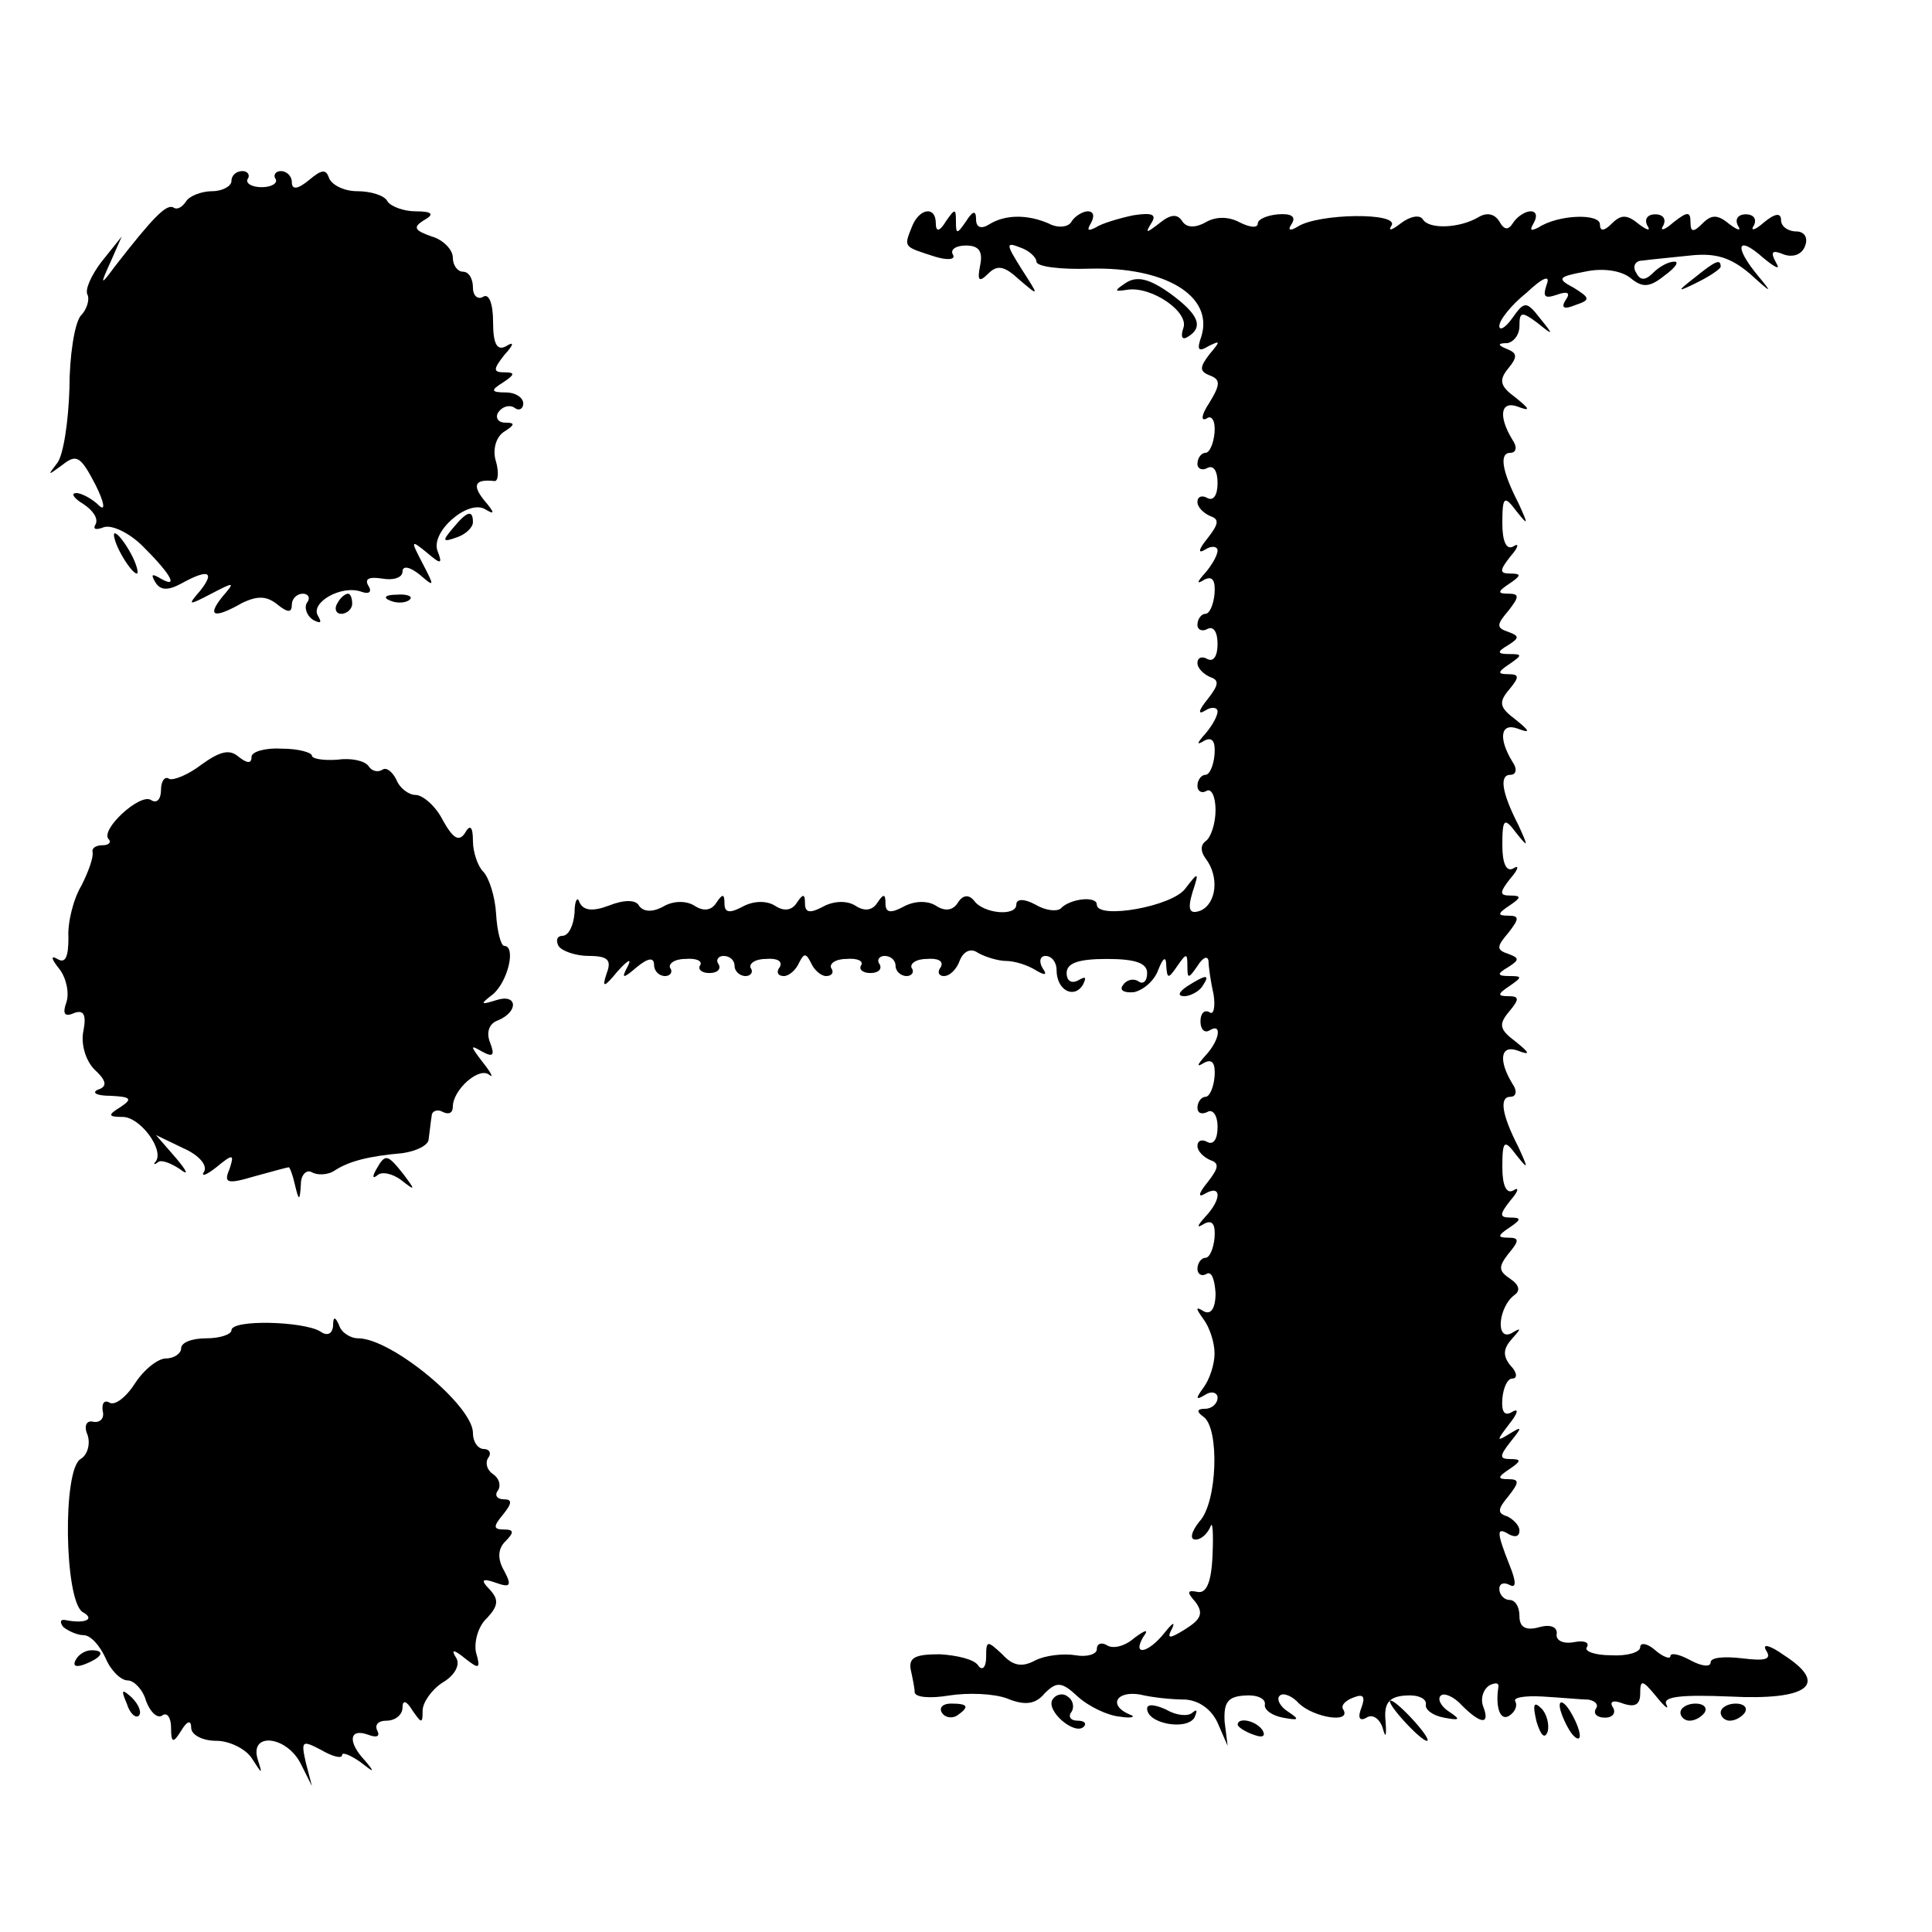 <?xml version="1.0" standalone="no"?>
<!DOCTYPE svg PUBLIC "-//W3C//DTD SVG 20010904//EN"
 "http://www.w3.org/TR/2001/REC-SVG-20010904/DTD/svg10.dtd">
<svg version="1.0" xmlns="http://www.w3.org/2000/svg"
 width="192pt" height="192pt" viewBox="0 0 192 192"
 preserveAspectRatio="xMidYMid meet">
<g transform="translate(0,192) scale(0.1,-0.1)"
fill="#000000" stroke="none">
<path d="M230 1740 c0 -5 -9 -10 -19 -10 -11 0 -23 -5 -26 -10 -4 -6 -9 -9
-13 -6 -7 3 -20 -10 -58 -59 -14 -19 -15 -19 -4 5 l11 25 -20 -25 c-10 -13
-17 -28 -14 -33 2 -4 0 -14 -7 -21 -6 -8 -11 -40 -11 -72 -1 -33 -6 -66 -12
-74 -10 -13 -10 -13 5 -2 14 11 18 9 33 -20 9 -18 10 -27 3 -20 -6 6 -17 12
-22 12 -6 0 -3 -5 7 -11 9 -6 15 -14 12 -20 -3 -5 0 -6 8 -3 8 3 27 -6 41 -21
27 -27 34 -41 14 -29 -7 4 -8 3 -4 -4 5 -9 13 -9 26 -2 27 15 34 12 19 -7 -13
-15 -12 -15 11 -3 23 12 24 12 11 -3 -16 -20 -8 -22 20 -6 15 7 24 7 35 -2 10
-8 14 -8 14 0 0 6 5 11 11 11 5 0 8 -4 4 -9 -3 -5 0 -13 6 -17 8 -4 9 -3 5 4
-8 13 23 31 43 24 8 -3 11 0 7 6 -4 7 1 9 14 7 11 -2 20 1 20 7 0 6 7 5 17 -3
15 -13 15 -12 3 11 -12 23 -12 24 4 11 14 -12 16 -12 11 1 -8 19 30 52 47 42
10 -6 10 -4 -1 9 -12 15 -9 21 10 19 4 -1 5 8 2 19 -4 12 0 25 8 30 11 7 11 9
1 9 -7 0 -10 5 -7 10 4 6 11 8 16 5 5 -4 9 -1 9 4 0 6 -8 11 -17 11 -15 0 -16
2 -3 10 12 8 12 10 1 10 -11 0 -11 3 0 17 10 11 10 14 2 9 -9 -5 -13 2 -13 24
0 18 -4 29 -10 25 -5 -3 -10 1 -10 9 0 9 -4 16 -10 16 -5 0 -10 6 -10 14 0 8
-10 18 -21 21 -17 6 -19 9 -8 16 11 6 9 9 -8 9 -12 0 -25 5 -28 10 -3 6 -17
10 -30 10 -13 0 -25 6 -28 13 -3 9 -7 9 -20 -2 -11 -9 -17 -10 -17 -2 0 6 -5
11 -11 11 -5 0 -8 -4 -5 -8 2 -4 -4 -8 -14 -8 -10 0 -16 4 -14 8 3 4 0 8 -5 8
-6 0 -11 -4 -11 -10z"/>
<path d="M906 1694 c-8 -20 -8 -19 23 -29 13 -4 21 -3 18 2 -3 5 3 9 13 9 13
0 17 -6 14 -20 -3 -15 -1 -17 8 -8 9 9 16 8 31 -6 20 -17 20 -17 2 11 -15 24
-16 27 -1 21 9 -3 16 -10 16 -14 0 -5 24 -8 53 -7 75 2 123 -27 111 -67 -5
-14 -3 -16 7 -10 12 6 12 5 1 -8 -10 -13 -10 -17 0 -21 11 -4 11 -9 0 -27 -8
-12 -9 -19 -3 -16 5 4 9 -2 8 -14 -1 -11 -5 -20 -9 -20 -4 0 -8 -5 -8 -11 0
-5 5 -7 10 -4 6 3 10 -3 10 -15 0 -12 -4 -18 -10 -15 -5 3 -10 2 -10 -4 0 -5
6 -11 13 -14 9 -3 8 -8 -3 -22 -9 -11 -10 -16 -2 -11 6 4 12 3 12 -1 0 -5 -6
-15 -12 -22 -9 -10 -9 -12 -1 -7 8 4 11 -1 10 -14 -1 -11 -5 -20 -9 -20 -4 0
-8 -5 -8 -11 0 -5 5 -7 10 -4 6 3 10 -3 10 -15 0 -12 -4 -18 -10 -15 -5 3 -10
2 -10 -4 0 -5 6 -11 13 -14 9 -3 8 -8 -3 -22 -9 -11 -10 -16 -2 -11 6 4 12 3
12 -1 0 -5 -6 -15 -12 -22 -9 -10 -9 -12 -1 -7 8 4 11 -1 10 -14 -1 -11 -5
-20 -9 -20 -4 0 -8 -5 -8 -11 0 -5 4 -8 9 -5 5 3 9 -6 9 -19 0 -14 -5 -28 -10
-31 -5 -4 -5 -10 0 -17 14 -18 11 -45 -5 -52 -11 -4 -13 1 -8 18 7 21 6 21 -7
4 -13 -18 -88 -31 -88 -16 0 9 -27 6 -36 -4 -4 -3 -15 -2 -25 4 -11 6 -19 6
-19 0 0 -12 -33 -9 -42 4 -5 6 -11 6 -16 -2 -5 -8 -13 -9 -22 -3 -8 5 -21 5
-32 -1 -13 -7 -18 -6 -18 3 0 10 -2 10 -8 1 -5 -8 -13 -9 -22 -3 -8 5 -21 5
-32 -1 -13 -7 -18 -6 -18 3 0 10 -2 10 -8 1 -5 -8 -13 -9 -22 -3 -8 5 -21 5
-32 -1 -13 -7 -18 -6 -18 3 0 10 -2 10 -8 1 -5 -8 -13 -9 -22 -3 -8 5 -21 5
-31 -1 -11 -6 -20 -5 -24 1 -3 6 -15 6 -30 0 -16 -6 -25 -5 -29 3 -2 7 -5 2
-5 -10 -1 -13 -6 -23 -12 -23 -5 0 -7 -4 -4 -10 3 -5 17 -10 30 -10 19 0 23
-4 18 -17 -5 -15 -3 -15 11 2 10 11 14 13 10 5 -7 -13 -5 -13 9 -1 11 9 17 10
17 2 0 -6 5 -11 11 -11 5 0 8 4 5 8 -2 4 4 9 15 9 11 1 17 -2 15 -6 -3 -4 1
-8 9 -8 8 0 12 4 9 9 -3 4 0 8 5 8 6 0 11 -4 11 -10 0 -5 5 -10 11 -10 5 0 8
4 5 8 -2 4 4 9 15 9 11 1 17 -2 14 -8 -4 -5 -2 -9 4 -9 5 0 12 6 15 13 5 10 7
10 12 0 3 -7 10 -13 15 -13 6 0 8 4 5 8 -2 4 4 9 15 9 11 1 17 -2 15 -6 -3 -4
1 -8 9 -8 8 0 12 4 9 9 -3 4 0 8 5 8 6 0 11 -4 11 -10 0 -5 5 -10 11 -10 5 0
8 4 5 8 -2 4 4 9 15 9 11 1 17 -2 14 -8 -4 -5 -2 -9 3 -9 6 0 13 7 16 16 4 9
11 12 18 7 7 -4 20 -8 28 -8 8 0 21 -4 29 -9 10 -6 12 -5 7 2 -4 7 -2 12 3 12
6 0 11 -6 11 -14 0 -20 17 -29 26 -15 4 8 3 9 -4 5 -7 -4 -12 -1 -12 7 0 10
12 14 40 14 28 0 40 -4 40 -14 0 -8 -4 -12 -9 -8 -5 3 -12 1 -15 -4 -4 -5 1
-8 11 -7 9 2 20 11 24 22 5 13 8 14 8 4 1 -13 2 -13 11 0 9 13 10 13 10 0 0
-13 1 -13 10 0 5 8 10 11 11 5 0 -5 2 -20 5 -33 2 -13 0 -21 -4 -18 -5 3 -9
-1 -9 -9 0 -8 4 -12 9 -9 13 8 10 -10 -4 -25 -9 -10 -9 -12 -1 -7 8 4 11 -1
10 -14 -1 -11 -5 -20 -9 -20 -4 0 -8 -5 -8 -11 0 -5 4 -7 10 -4 5 3 10 -3 10
-15 0 -12 -4 -18 -10 -15 -5 3 -10 2 -10 -4 0 -5 6 -11 13 -14 9 -3 8 -8 -3
-22 -9 -11 -10 -16 -2 -11 16 9 16 -6 0 -23 -9 -10 -9 -12 -1 -7 8 4 11 -1 10
-14 -1 -11 -5 -20 -9 -20 -4 0 -8 -5 -8 -11 0 -5 4 -8 9 -5 5 3 8 -5 9 -19 0
-16 -5 -22 -12 -18 -8 5 -8 3 0 -8 6 -8 11 -23 11 -34 0 -11 -5 -26 -11 -34
-8 -11 -8 -13 2 -7 6 4 12 2 12 -3 0 -6 -6 -11 -12 -11 -9 0 -9 -3 -2 -8 16
-11 14 -85 -4 -104 -8 -10 -10 -18 -4 -18 6 0 12 6 15 13 2 6 3 -6 2 -28 -1
-27 -6 -39 -15 -37 -10 2 -11 0 -2 -10 8 -11 6 -17 -10 -27 -16 -10 -19 -10
-13 1 3 7 0 5 -8 -5 -16 -20 -32 -23 -21 -4 6 8 3 8 -9 -1 -9 -8 -21 -11 -27
-7 -5 3 -10 2 -10 -4 0 -5 -10 -8 -21 -6 -12 2 -30 0 -40 -5 -13 -7 -22 -6
-33 6 -15 14 -16 14 -16 -3 0 -10 -4 -14 -8 -8 -4 6 -21 10 -38 11 -24 0 -31
-3 -29 -15 2 -9 4 -19 4 -23 1 -5 16 -6 34 -3 19 3 45 2 58 -3 17 -7 28 -6 37
5 12 12 17 12 33 -3 11 -10 30 -19 42 -20 12 -2 16 0 10 2 -22 9 -14 24 10 20
12 -3 32 -5 45 -5 14 -1 26 -10 32 -23 l10 -23 -3 24 c-1 19 3 25 20 26 12 1
21 -3 20 -9 -1 -5 7 -11 18 -13 16 -3 17 -2 5 6 -8 5 -12 13 -8 16 3 3 12 0
19 -8 15 -14 52 -20 44 -6 -3 4 2 9 10 12 10 4 12 1 8 -10 -4 -10 -2 -14 5
-10 6 4 13 -1 16 -10 3 -11 4 -9 3 6 -2 18 3 25 20 26 12 1 21 -3 20 -9 -1 -5
7 -11 18 -13 16 -3 17 -2 5 6 -8 5 -12 13 -8 16 3 3 13 -1 21 -10 19 -19 28
-19 21 -1 -3 8 0 17 6 21 6 3 10 3 9 -2 -3 -20 2 -34 11 -28 6 4 8 10 6 14 -3
4 9 6 27 5 18 -1 38 -3 45 -3 7 -1 11 -5 8 -9 -3 -5 1 -9 9 -9 8 0 11 5 8 10
-4 6 0 8 10 4 12 -4 17 -1 17 10 0 14 2 14 16 -3 8 -10 13 -14 10 -8 -4 8 15
10 63 8 78 -4 99 12 54 41 -14 10 -22 12 -18 5 6 -9 0 -11 -24 -8 -17 2 -31 1
-31 -4 0 -5 -9 -4 -20 2 -11 6 -20 8 -20 4 0 -3 -7 -1 -15 6 -8 7 -15 8 -15 3
0 -5 -13 -9 -29 -8 -16 0 -27 4 -24 8 3 5 -3 7 -13 5 -11 -2 -18 2 -17 8 1 7
-6 10 -17 7 -14 -4 -20 0 -20 11 0 9 -4 16 -10 16 -5 0 -10 5 -10 11 0 5 4 7
10 4 7 -4 7 3 0 20 -13 33 -13 38 0 30 6 -3 10 -2 10 4 0 5 -6 11 -12 14 -10
3 -10 7 1 20 11 14 11 17 0 17 -11 0 -11 2 1 10 12 8 12 10 1 10 -11 0 -11 3
0 17 12 15 12 16 -1 8 -13 -8 -13 -7 0 10 8 10 10 16 3 12 -8 -5 -11 0 -10 13
1 11 5 20 10 20 5 0 5 6 -2 13 -8 10 -7 17 2 27 9 10 9 11 -1 5 -16 -8 -13 26
3 38 6 4 5 10 -4 16 -12 8 -12 12 -2 25 11 13 11 16 0 16 -11 0 -11 2 1 10 12
8 12 10 1 10 -11 0 -11 3 0 17 8 9 9 14 3 10 -7 -4 -11 5 -11 23 0 27 2 28 14
12 12 -15 12 -14 2 8 -17 33 -19 50 -8 50 6 0 7 6 2 13 -14 23 -12 39 5 33 13
-5 13 -3 -2 9 -16 12 -17 17 -6 30 10 12 10 15 -1 15 -11 0 -11 2 1 10 13 9
13 10 0 10 -12 0 -13 2 -1 9 11 7 11 9 0 13 -12 4 -12 7 0 21 11 14 11 17 0
17 -11 0 -11 2 1 10 12 8 12 10 1 10 -11 0 -11 3 0 17 8 9 9 14 3 10 -7 -4
-11 5 -11 23 0 27 2 28 14 12 12 -15 12 -14 2 8 -17 33 -19 50 -8 50 6 0 7 6
2 13 -14 23 -12 39 5 33 13 -5 13 -3 -2 9 -16 12 -17 17 -6 30 10 12 10 15 -1
15 -11 0 -11 2 1 10 13 9 13 10 0 10 -12 0 -13 2 -1 9 11 7 11 9 0 13 -12 4
-12 7 0 21 11 14 11 17 0 17 -11 0 -11 2 1 10 12 8 12 10 1 10 -11 0 -11 3 0
17 8 9 9 14 3 10 -7 -4 -11 5 -11 23 0 27 2 28 14 12 12 -15 12 -14 2 8 -17
33 -19 50 -8 50 6 0 7 6 2 13 -14 23 -12 39 5 33 13 -5 13 -3 -2 9 -15 11 -17
17 -7 29 9 11 9 15 -1 19 -10 4 -10 6 0 6 6 1 12 8 12 17 0 14 2 15 18 3 16
-13 16 -12 3 4 -14 18 -16 18 -28 1 -7 -10 -13 -13 -13 -8 0 6 12 21 27 33 17
16 24 18 20 8 -4 -12 -2 -14 10 -10 11 4 14 2 9 -5 -5 -8 -2 -10 10 -5 15 5
14 7 -2 17 -17 9 -16 11 11 16 18 4 36 1 45 -6 12 -10 19 -10 34 2 11 8 15 14
10 14 -6 0 -15 -5 -21 -11 -8 -8 -13 -8 -17 0 -4 6 -1 12 6 12 7 1 28 3 47 5
26 3 41 -2 60 -18 22 -20 23 -20 8 -2 -24 29 -21 41 5 18 12 -10 18 -13 13 -5
-6 11 -4 13 8 8 9 -3 18 0 21 9 3 8 -1 14 -9 14 -8 0 -15 5 -15 11 0 8 -6 7
-17 -2 -9 -8 -14 -9 -10 -3 3 6 0 11 -8 11 -8 0 -11 -5 -8 -11 4 -6 0 -5 -8 1
-12 10 -18 10 -27 1 -9 -9 -12 -9 -12 1 0 11 -3 11 -17 0 -9 -8 -14 -9 -10 -3
3 6 0 11 -8 11 -8 0 -11 -5 -8 -11 4 -6 0 -5 -8 1 -12 10 -18 10 -27 1 -8 -8
-12 -8 -12 -1 0 11 -41 10 -61 -3 -8 -4 -9 -3 -5 4 4 7 3 12 -3 12 -5 0 -13
-5 -17 -11 -5 -8 -9 -8 -14 1 -5 8 -13 9 -21 4 -19 -11 -49 -12 -55 -2 -3 5
-13 3 -22 -4 -9 -7 -13 -8 -9 -2 7 13 -72 12 -93 -1 -8 -5 -11 -4 -6 3 4 7 -1
10 -14 9 -11 -1 -20 -5 -20 -9 0 -5 -8 -4 -18 1 -11 6 -24 6 -34 0 -11 -6 -19
-5 -23 1 -5 8 -12 7 -23 -2 -13 -10 -14 -10 -8 0 6 9 1 11 -18 8 -14 -3 -31
-8 -37 -12 -8 -4 -9 -3 -5 4 4 7 3 12 -3 12 -5 0 -13 -5 -16 -10 -3 -6 -14 -7
-23 -2 -21 9 -43 9 -59 -1 -8 -5 -13 -3 -13 5 0 9 -3 9 -10 -2 -9 -13 -10 -13
-10 0 0 13 -1 13 -10 0 -6 -10 -10 -11 -10 -2 0 18 -17 15 -24 -4z"/>
<path d="M1684 1644 c-18 -14 -18 -15 4 -4 12 6 22 13 22 15 0 8 -5 6 -26 -11z"/>
<path d="M1119 1639 c-12 -8 -12 -9 1 -7 24 4 62 -22 56 -38 -3 -9 -1 -12 4
-9 17 10 11 23 -18 44 -20 14 -32 17 -43 10z"/>
<path d="M450 1395 c-11 -13 -10 -14 4 -9 9 3 16 10 16 15 0 13 -6 11 -20 -6z"/>
<path d="M120 1370 c6 -11 13 -20 16 -20 2 0 0 9 -6 20 -6 11 -13 20 -16 20
-2 0 0 -9 6 -20z"/>
<path d="M335 1320 c-3 -5 -1 -10 4 -10 6 0 11 5 11 10 0 6 -2 10 -4 10 -3 0
-8 -4 -11 -10z"/>
<path d="M388 1323 c7 -3 16 -2 19 1 4 3 -2 6 -13 5 -11 0 -14 -3 -6 -6z"/>
<path d="M200 1160 c-13 -10 -28 -16 -32 -14 -4 3 -8 -2 -8 -11 0 -9 -4 -14
-10 -10 -11 7 -51 -30 -42 -39 3 -3 0 -6 -6 -6 -7 0 -11 -3 -10 -7 1 -5 -4
-19 -11 -33 -8 -13 -14 -37 -13 -52 0 -19 -3 -26 -11 -21 -7 4 -6 0 2 -10 7
-9 10 -24 7 -33 -4 -11 -2 -15 7 -11 10 4 13 -1 10 -17 -3 -13 2 -30 11 -39
12 -11 13 -17 3 -20 -6 -3 -1 -6 13 -6 20 -1 22 -3 10 -11 -13 -8 -13 -10 2
-10 17 0 41 -32 33 -44 -3 -3 -2 -4 2 -1 3 3 13 -1 22 -7 9 -7 7 -2 -4 11
l-20 23 27 -13 c16 -7 24 -17 21 -23 -4 -6 2 -4 12 4 17 14 18 13 13 -2 -6
-14 -2 -15 25 -7 18 5 33 9 34 9 1 0 4 -8 6 -17 4 -17 5 -17 6 0 0 10 6 15 11
12 5 -3 16 -3 23 2 14 9 33 14 67 17 14 2 26 8 26 14 1 7 2 17 3 23 0 5 6 7
11 4 6 -3 10 -1 10 5 0 17 26 40 36 32 5 -4 2 2 -6 12 -13 17 -13 18 -1 11 11
-6 13 -4 8 9 -4 10 -1 19 8 22 21 9 19 27 -2 20 -16 -5 -16 -4 -3 6 15 13 23
48 11 48 -3 0 -7 14 -8 32 -1 17 -7 36 -13 42 -5 5 -10 19 -10 30 0 15 -3 17
-8 8 -6 -9 -12 -5 -22 13 -7 14 -20 25 -27 25 -7 0 -16 7 -19 15 -4 8 -10 13
-14 10 -5 -3 -11 -1 -14 4 -4 5 -17 8 -31 6 -14 -1 -25 1 -25 4 0 3 -13 7 -30
7 -16 1 -30 -3 -30 -8 0 -7 -4 -7 -13 0 -9 8 -19 5 -37 -8z"/>
<path d="M1180 940 c-9 -6 -10 -10 -3 -10 6 0 15 5 18 10 8 12 4 12 -15 0z"/>
<path d="M374 758 c-4 -7 -4 -10 1 -6 4 4 15 2 24 -5 14 -11 14 -10 2 6 -16
20 -18 21 -27 5z"/>
<path d="M230 598 c0 -4 -11 -8 -25 -8 -14 0 -25 -4 -25 -10 0 -5 -7 -10 -15
-10 -8 0 -22 -11 -31 -25 -9 -14 -20 -22 -25 -19 -5 3 -8 0 -7 -8 2 -7 -2 -12
-9 -11 -7 2 -10 -4 -6 -13 3 -9 0 -20 -7 -24 -18 -11 -16 -140 2 -152 13 -7 3
-12 -17 -8 -5 1 -6 -2 -2 -7 5 -4 14 -8 20 -8 7 0 16 -10 22 -23 5 -12 15 -22
22 -22 6 0 15 -9 18 -20 4 -11 11 -18 16 -15 5 4 9 -2 9 -12 0 -15 2 -16 10
-3 6 10 10 11 10 3 0 -7 11 -13 25 -13 13 0 29 -8 35 -17 11 -17 11 -17 6 -1
-8 27 29 23 43 -5 l11 -22 -6 23 c-5 22 -4 23 15 13 12 -7 21 -9 21 -5 0 3 8
0 18 -7 14 -11 15 -11 5 1 -18 19 -16 33 3 26 8 -3 12 -2 9 4 -3 6 1 10 9 10
9 0 16 6 16 13 0 8 4 7 10 -3 9 -13 10 -13 10 0 0 8 9 21 20 28 12 7 18 18 13
25 -5 8 -2 8 9 -1 14 -11 16 -11 11 6 -2 10 2 26 11 34 11 12 12 18 3 28 -10
10 -8 12 6 7 14 -5 16 -3 8 12 -7 12 -6 22 1 29 9 9 9 12 -1 12 -11 0 -11 3
-1 15 9 11 9 15 1 15 -7 0 -10 4 -6 9 3 5 1 12 -5 16 -6 4 -8 11 -5 16 4 5 1
9 -4 9 -6 0 -11 7 -11 16 0 27 -81 94 -114 94 -8 0 -17 6 -19 13 -4 9 -6 9 -6
-1 -1 -8 -6 -10 -13 -5 -17 10 -88 12 -88 1z"/>
<path d="M75 270 c-3 -6 1 -7 9 -4 18 7 21 14 7 14 -6 0 -13 -4 -16 -10z"/>
<path d="M126 227 c3 -10 9 -15 12 -12 3 3 0 11 -7 18 -10 9 -11 8 -5 -6z"/>
<path d="M1046 231 c-7 -11 22 -36 31 -27 3 3 1 6 -6 6 -7 0 -10 4 -6 9 3 5 1
12 -4 15 -5 4 -12 2 -15 -3z"/>
<path d="M936 218 c3 -5 10 -6 15 -3 13 9 11 12 -6 12 -8 0 -12 -4 -9 -9z"/>
<path d="M1140 222 c0 -15 39 -22 47 -9 3 7 3 9 -2 5 -4 -4 -16 -3 -26 3 -11
5 -19 6 -19 1z"/>
<path d="M1395 210 c10 -11 20 -20 23 -20 3 0 -3 9 -13 20 -10 11 -20 20 -23
20 -3 0 3 -9 13 -20z"/>
<path d="M1527 209 c4 -13 8 -18 11 -10 2 7 -1 18 -6 23 -8 8 -9 4 -5 -13z"/>
<path d="M1550 225 c0 -5 5 -17 10 -25 5 -8 10 -10 10 -5 0 6 -5 17 -10 25 -5
8 -10 11 -10 5z"/>
<path d="M1670 218 c0 -4 4 -8 9 -8 6 0 12 4 15 8 3 5 -1 9 -9 9 -8 0 -15 -4
-15 -9z"/>
<path d="M1710 218 c0 -4 4 -8 9 -8 6 0 12 4 15 8 3 5 -1 9 -9 9 -8 0 -15 -4
-15 -9z"/>
<path d="M1230 206 c0 -2 7 -7 16 -10 8 -3 12 -2 9 4 -6 10 -25 14 -25 6z"/>
</g>
</svg>
